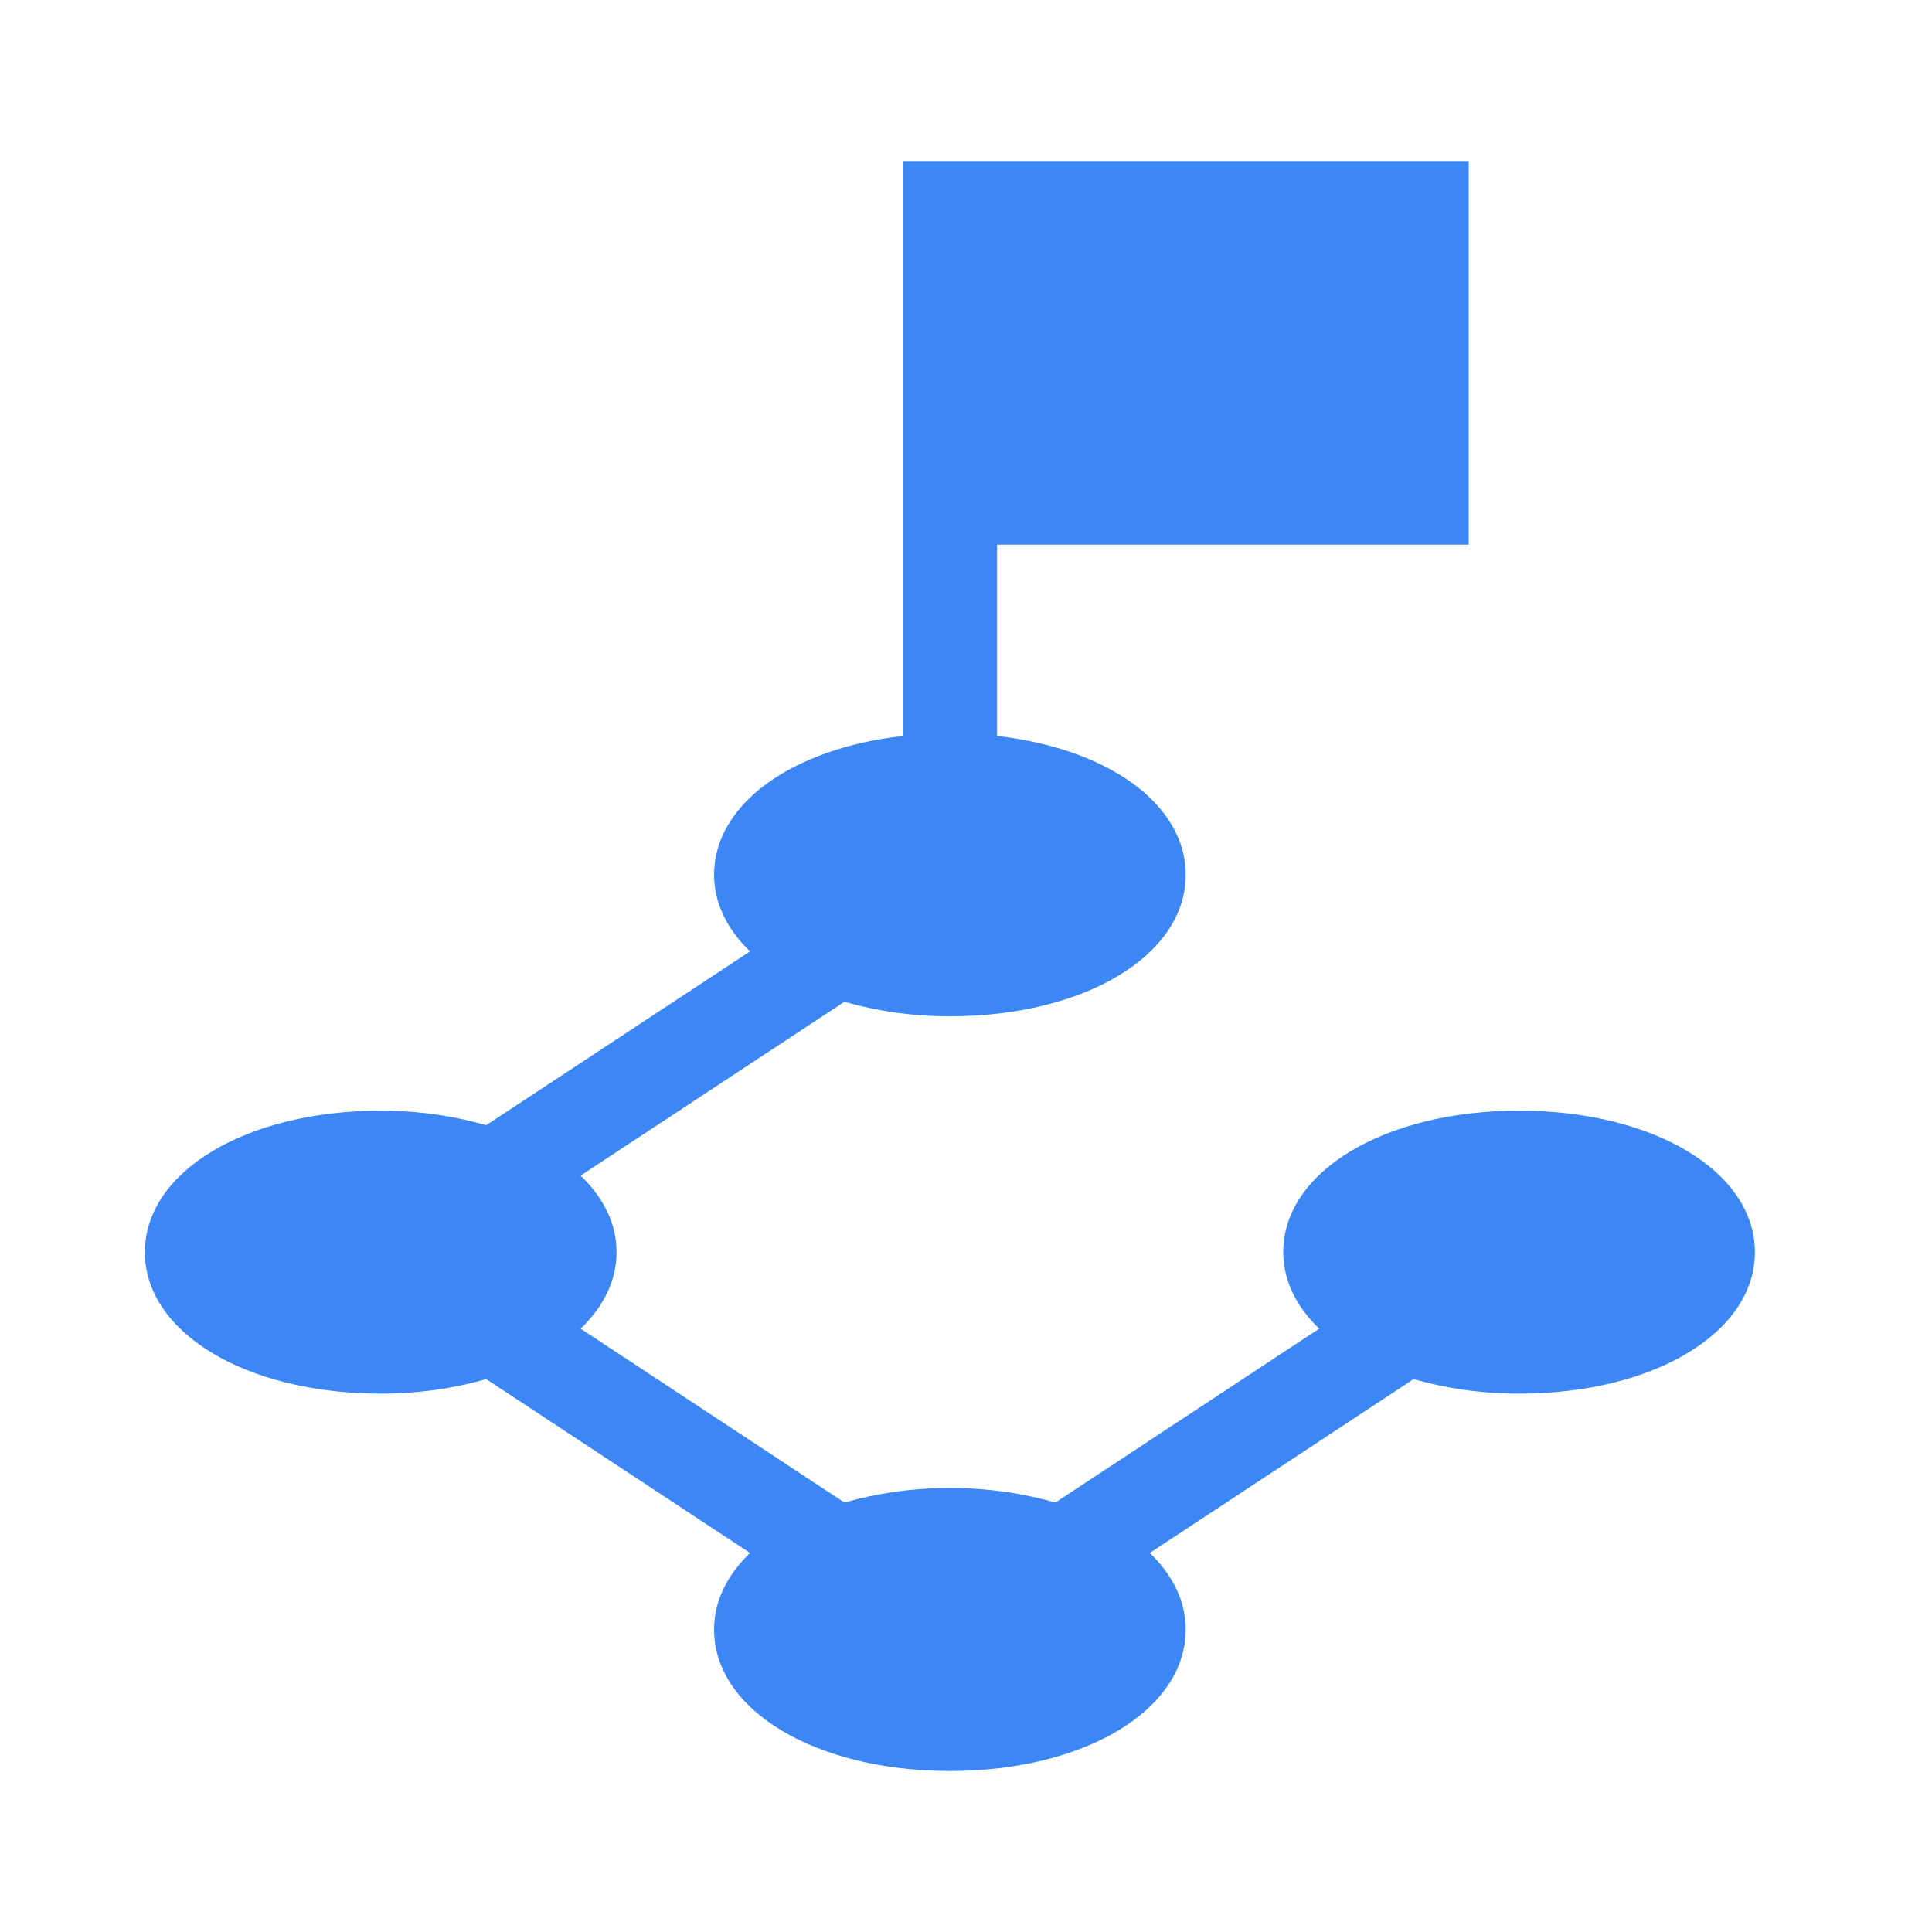 <svg width="60" height="60" viewBox="0 0 60 60" fill="none" xmlns="http://www.w3.org/2000/svg">
<g id="icon 1">
<path id="Vector" d="M47.176 34.492C43 34.492 39.852 36.382 39.852 38.887C39.852 39.778 40.265 40.586 40.968 41.264L32.775 46.663C31.796 46.381 30.698 46.211 29.5 46.211C28.302 46.211 27.204 46.381 26.225 46.662L18.032 41.264C18.735 40.586 19.148 39.778 19.148 38.887C19.148 37.995 18.735 37.187 18.032 36.509L26.225 31.111C27.204 31.392 28.302 31.562 29.5 31.562C33.676 31.562 36.824 29.673 36.824 27.168C36.824 24.966 34.389 23.242 30.965 22.857V16.914H45.613V5H28.035C28.035 5.582 28.035 23.292 28.035 22.857C24.61 23.242 22.176 24.966 22.176 27.168C22.176 28.06 22.59 28.867 23.292 29.546L15.099 34.944C14.12 34.663 13.023 34.492 11.824 34.492C7.649 34.492 4.5 36.382 4.5 38.887C4.5 41.392 7.649 43.281 11.824 43.281C13.023 43.281 14.12 43.111 15.099 42.83L23.292 48.228C22.59 48.906 22.176 49.714 22.176 50.605C22.176 53.11 25.324 55 29.5 55C33.676 55 36.824 53.11 36.824 50.605C36.824 49.714 36.41 48.906 35.708 48.228L43.901 42.83C44.88 43.111 45.977 43.281 47.176 43.281C51.352 43.281 54.5 41.392 54.5 38.887C54.5 36.382 51.352 34.492 47.176 34.492Z" fill="#3D87F5"/>
</g>
</svg>
